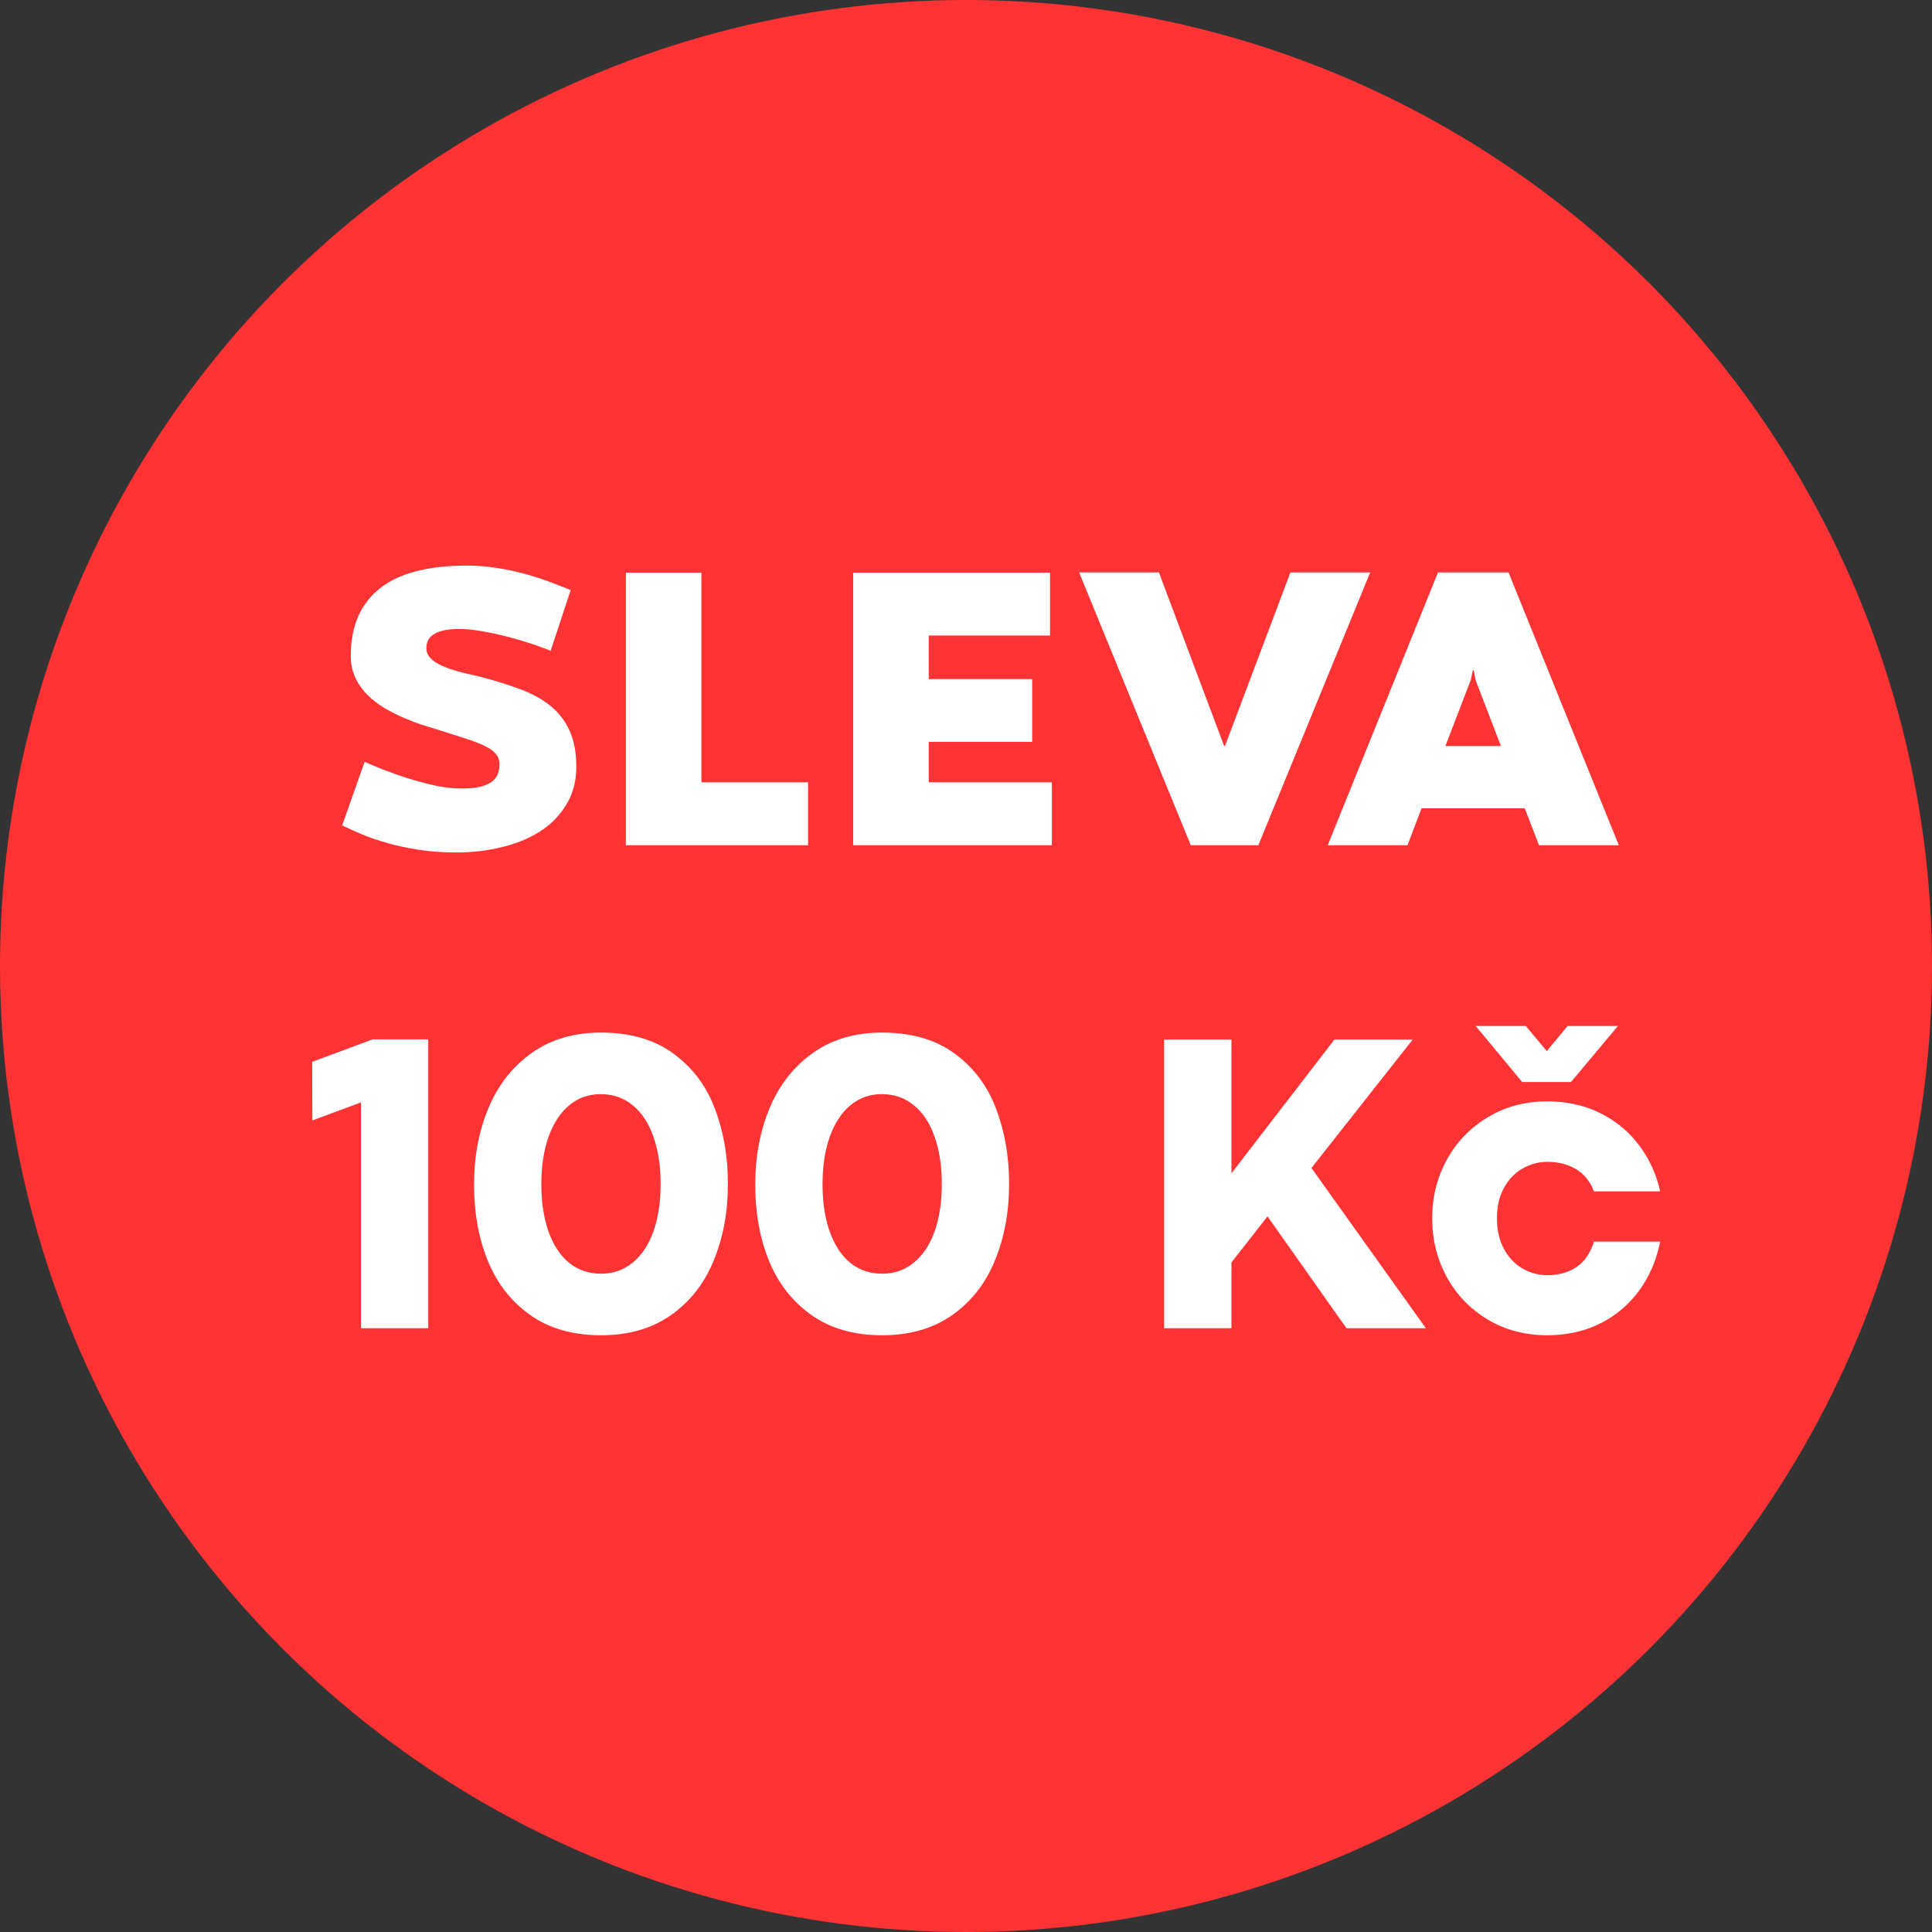 <?xml version="1.0" encoding="UTF-8"?> <svg xmlns="http://www.w3.org/2000/svg" width="80" height="80" viewBox="0 0 80 80" fill="none"><rect x="0" y="0" width="80" height="80" fill="#333333" stroke="none"/><circle cx="40" cy="40" r="40" fill="#FF3333"></circle><path d="M15.098 31.547C15.347 31.658 15.635 31.776 15.961 31.904C16.293 32.031 16.639 32.15 16.999 32.261C17.359 32.371 17.721 32.465 18.086 32.543C18.452 32.615 18.792 32.651 19.107 32.651C19.428 32.651 19.691 32.626 19.896 32.576C20.101 32.521 20.261 32.449 20.377 32.36C20.494 32.266 20.574 32.158 20.618 32.037C20.662 31.915 20.684 31.785 20.684 31.646C20.684 31.475 20.632 31.331 20.527 31.215C20.427 31.093 20.272 30.982 20.062 30.883C19.857 30.783 19.597 30.684 19.282 30.584C18.972 30.484 18.609 30.368 18.194 30.235C18.001 30.174 17.776 30.105 17.522 30.028C17.267 29.945 17.005 29.845 16.733 29.729C16.462 29.613 16.194 29.477 15.928 29.322C15.668 29.167 15.433 28.988 15.223 28.783C15.012 28.572 14.844 28.334 14.716 28.069C14.589 27.798 14.525 27.493 14.525 27.156C14.525 25.944 14.918 25.02 15.704 24.383C16.495 23.741 17.704 23.42 19.331 23.42C19.747 23.42 20.145 23.451 20.527 23.512C20.909 23.567 21.277 23.642 21.631 23.736C21.991 23.83 22.336 23.938 22.668 24.06C23 24.181 23.321 24.306 23.631 24.433L22.801 26.948C22.702 26.904 22.563 26.851 22.386 26.791C22.215 26.724 22.021 26.658 21.805 26.591C21.595 26.525 21.365 26.459 21.116 26.392C20.873 26.326 20.629 26.268 20.386 26.218C20.142 26.168 19.904 26.127 19.672 26.093C19.439 26.06 19.229 26.044 19.041 26.044C18.759 26.044 18.526 26.066 18.344 26.11C18.167 26.154 18.026 26.215 17.92 26.293C17.821 26.364 17.752 26.447 17.713 26.541C17.674 26.636 17.655 26.735 17.655 26.84C17.655 26.995 17.71 27.131 17.821 27.247C17.931 27.363 18.081 27.466 18.269 27.554C18.463 27.643 18.687 27.723 18.941 27.795C19.201 27.867 19.478 27.933 19.771 27.994C20.408 28.155 20.978 28.329 21.481 28.517C21.991 28.7 22.422 28.932 22.776 29.214C23.13 29.497 23.399 29.842 23.581 30.252C23.77 30.656 23.864 31.157 23.864 31.754C23.864 32.335 23.731 32.847 23.465 33.29C23.205 33.733 22.851 34.103 22.403 34.402C21.954 34.696 21.429 34.917 20.826 35.066C20.222 35.221 19.581 35.299 18.9 35.299C18.346 35.299 17.834 35.263 17.364 35.191C16.894 35.119 16.462 35.028 16.069 34.917C15.676 34.806 15.319 34.685 14.998 34.552C14.683 34.419 14.406 34.294 14.168 34.178L15.098 31.547ZM25.915 23.711H29.044V32.394H33.46V35H25.915V23.711ZM35.329 23.711H43.48V26.317H38.458V28.119H42.741V30.717H38.458V32.394H43.555V35H35.329V23.711ZM53.433 23.703H56.737L52.105 35H49.308L44.684 23.703H47.988L50.686 30.883H50.727L53.433 23.703ZM63.138 33.473H58.863L58.282 35H54.978L59.544 23.703H62.465L67.031 35H63.727L63.138 33.473ZM59.851 30.891H62.15L61.104 28.169L61.021 27.753H60.988L60.897 28.169L59.851 30.891Z" fill="white"></path><path d="M14.947 45.648L12.934 46.395L12.925 43.97L15.43 43.038H17.733V55H14.947V45.648ZM24.885 55.29C23.725 55.29 22.749 55.012 21.958 54.455C21.173 53.898 20.587 53.151 20.201 52.214C19.82 51.276 19.629 50.227 19.629 49.067C19.629 47.884 19.831 46.815 20.236 45.859C20.64 44.904 21.238 44.148 22.029 43.592C22.82 43.035 23.769 42.757 24.876 42.757C26.089 42.757 27.088 43.044 27.873 43.618C28.665 44.192 29.239 44.951 29.596 45.895C29.959 46.838 30.141 47.881 30.141 49.023C30.141 50.19 29.945 51.247 29.552 52.196C29.165 53.145 28.577 53.898 27.785 54.455C26.994 55.012 26.028 55.29 24.885 55.29ZM24.885 52.741C25.389 52.741 25.826 52.589 26.195 52.284C26.57 51.98 26.857 51.549 27.056 50.992C27.255 50.43 27.355 49.773 27.355 49.023C27.355 48.279 27.255 47.629 27.056 47.072C26.863 46.51 26.578 46.076 26.203 45.772C25.834 45.461 25.389 45.306 24.868 45.306C24.375 45.306 23.945 45.458 23.576 45.763C23.206 46.067 22.919 46.504 22.714 47.072C22.515 47.635 22.415 48.291 22.415 49.041C22.415 49.785 22.515 50.438 22.714 51.001C22.913 51.558 23.198 51.988 23.567 52.293C23.942 52.592 24.381 52.741 24.885 52.741ZM36.529 55.29C35.368 55.29 34.393 55.012 33.602 54.455C32.817 53.898 32.231 53.151 31.844 52.214C31.463 51.276 31.273 50.227 31.273 49.067C31.273 47.884 31.475 46.815 31.879 45.859C32.283 44.904 32.881 44.148 33.672 43.592C34.463 43.035 35.412 42.757 36.52 42.757C37.733 42.757 38.732 43.044 39.517 43.618C40.308 44.192 40.882 44.951 41.239 45.895C41.603 46.838 41.784 47.881 41.784 49.023C41.784 50.19 41.588 51.247 41.196 52.196C40.809 53.145 40.22 53.898 39.429 54.455C38.638 55.012 37.671 55.29 36.529 55.29ZM36.529 52.741C37.032 52.741 37.469 52.589 37.838 52.284C38.213 51.98 38.5 51.549 38.699 50.992C38.899 50.43 38.998 49.773 38.998 49.023C38.998 48.279 38.899 47.629 38.699 47.072C38.506 46.51 38.222 46.076 37.847 45.772C37.478 45.461 37.032 45.306 36.511 45.306C36.019 45.306 35.588 45.458 35.219 45.763C34.85 46.067 34.563 46.504 34.358 47.072C34.158 47.635 34.059 48.291 34.059 49.041C34.059 49.785 34.158 50.438 34.358 51.001C34.557 51.558 34.841 51.988 35.21 52.293C35.585 52.592 36.025 52.741 36.529 52.741ZM54.304 48.364L59.042 55H55.755L52.485 50.368L50.991 52.275V55H48.205V43.047H50.991V48.584L55.254 43.047H58.497L54.304 48.364ZM64.067 55.29C63.153 55.29 62.333 55.073 61.606 54.64C60.88 54.206 60.314 53.62 59.91 52.882C59.505 52.138 59.303 51.326 59.303 50.447C59.303 49.568 59.505 48.76 59.91 48.022C60.314 47.283 60.88 46.697 61.606 46.264C62.333 45.824 63.153 45.605 64.067 45.605C64.876 45.605 65.605 45.766 66.255 46.088C66.906 46.41 67.442 46.852 67.864 47.415C68.292 47.977 68.585 48.616 68.743 49.331H66.001C65.842 48.915 65.593 48.607 65.254 48.408C64.914 48.209 64.521 48.109 64.076 48.109C63.707 48.109 63.361 48.203 63.039 48.391C62.722 48.572 62.467 48.839 62.274 49.19C62.081 49.542 61.984 49.961 61.984 50.447C61.984 50.934 62.081 51.355 62.274 51.713C62.467 52.07 62.725 52.343 63.047 52.53C63.37 52.712 63.712 52.803 64.076 52.803C64.533 52.803 64.928 52.694 65.262 52.477C65.602 52.255 65.848 51.9 66.001 51.414H68.743C68.596 52.164 68.312 52.832 67.89 53.418C67.468 54.004 66.929 54.464 66.273 54.798C65.617 55.126 64.881 55.29 64.067 55.29ZM63.179 42.484L64.049 43.522L64.911 42.484H66.994L65.051 44.805H63.03L61.105 42.484H63.179Z" fill="white"></path></svg> 